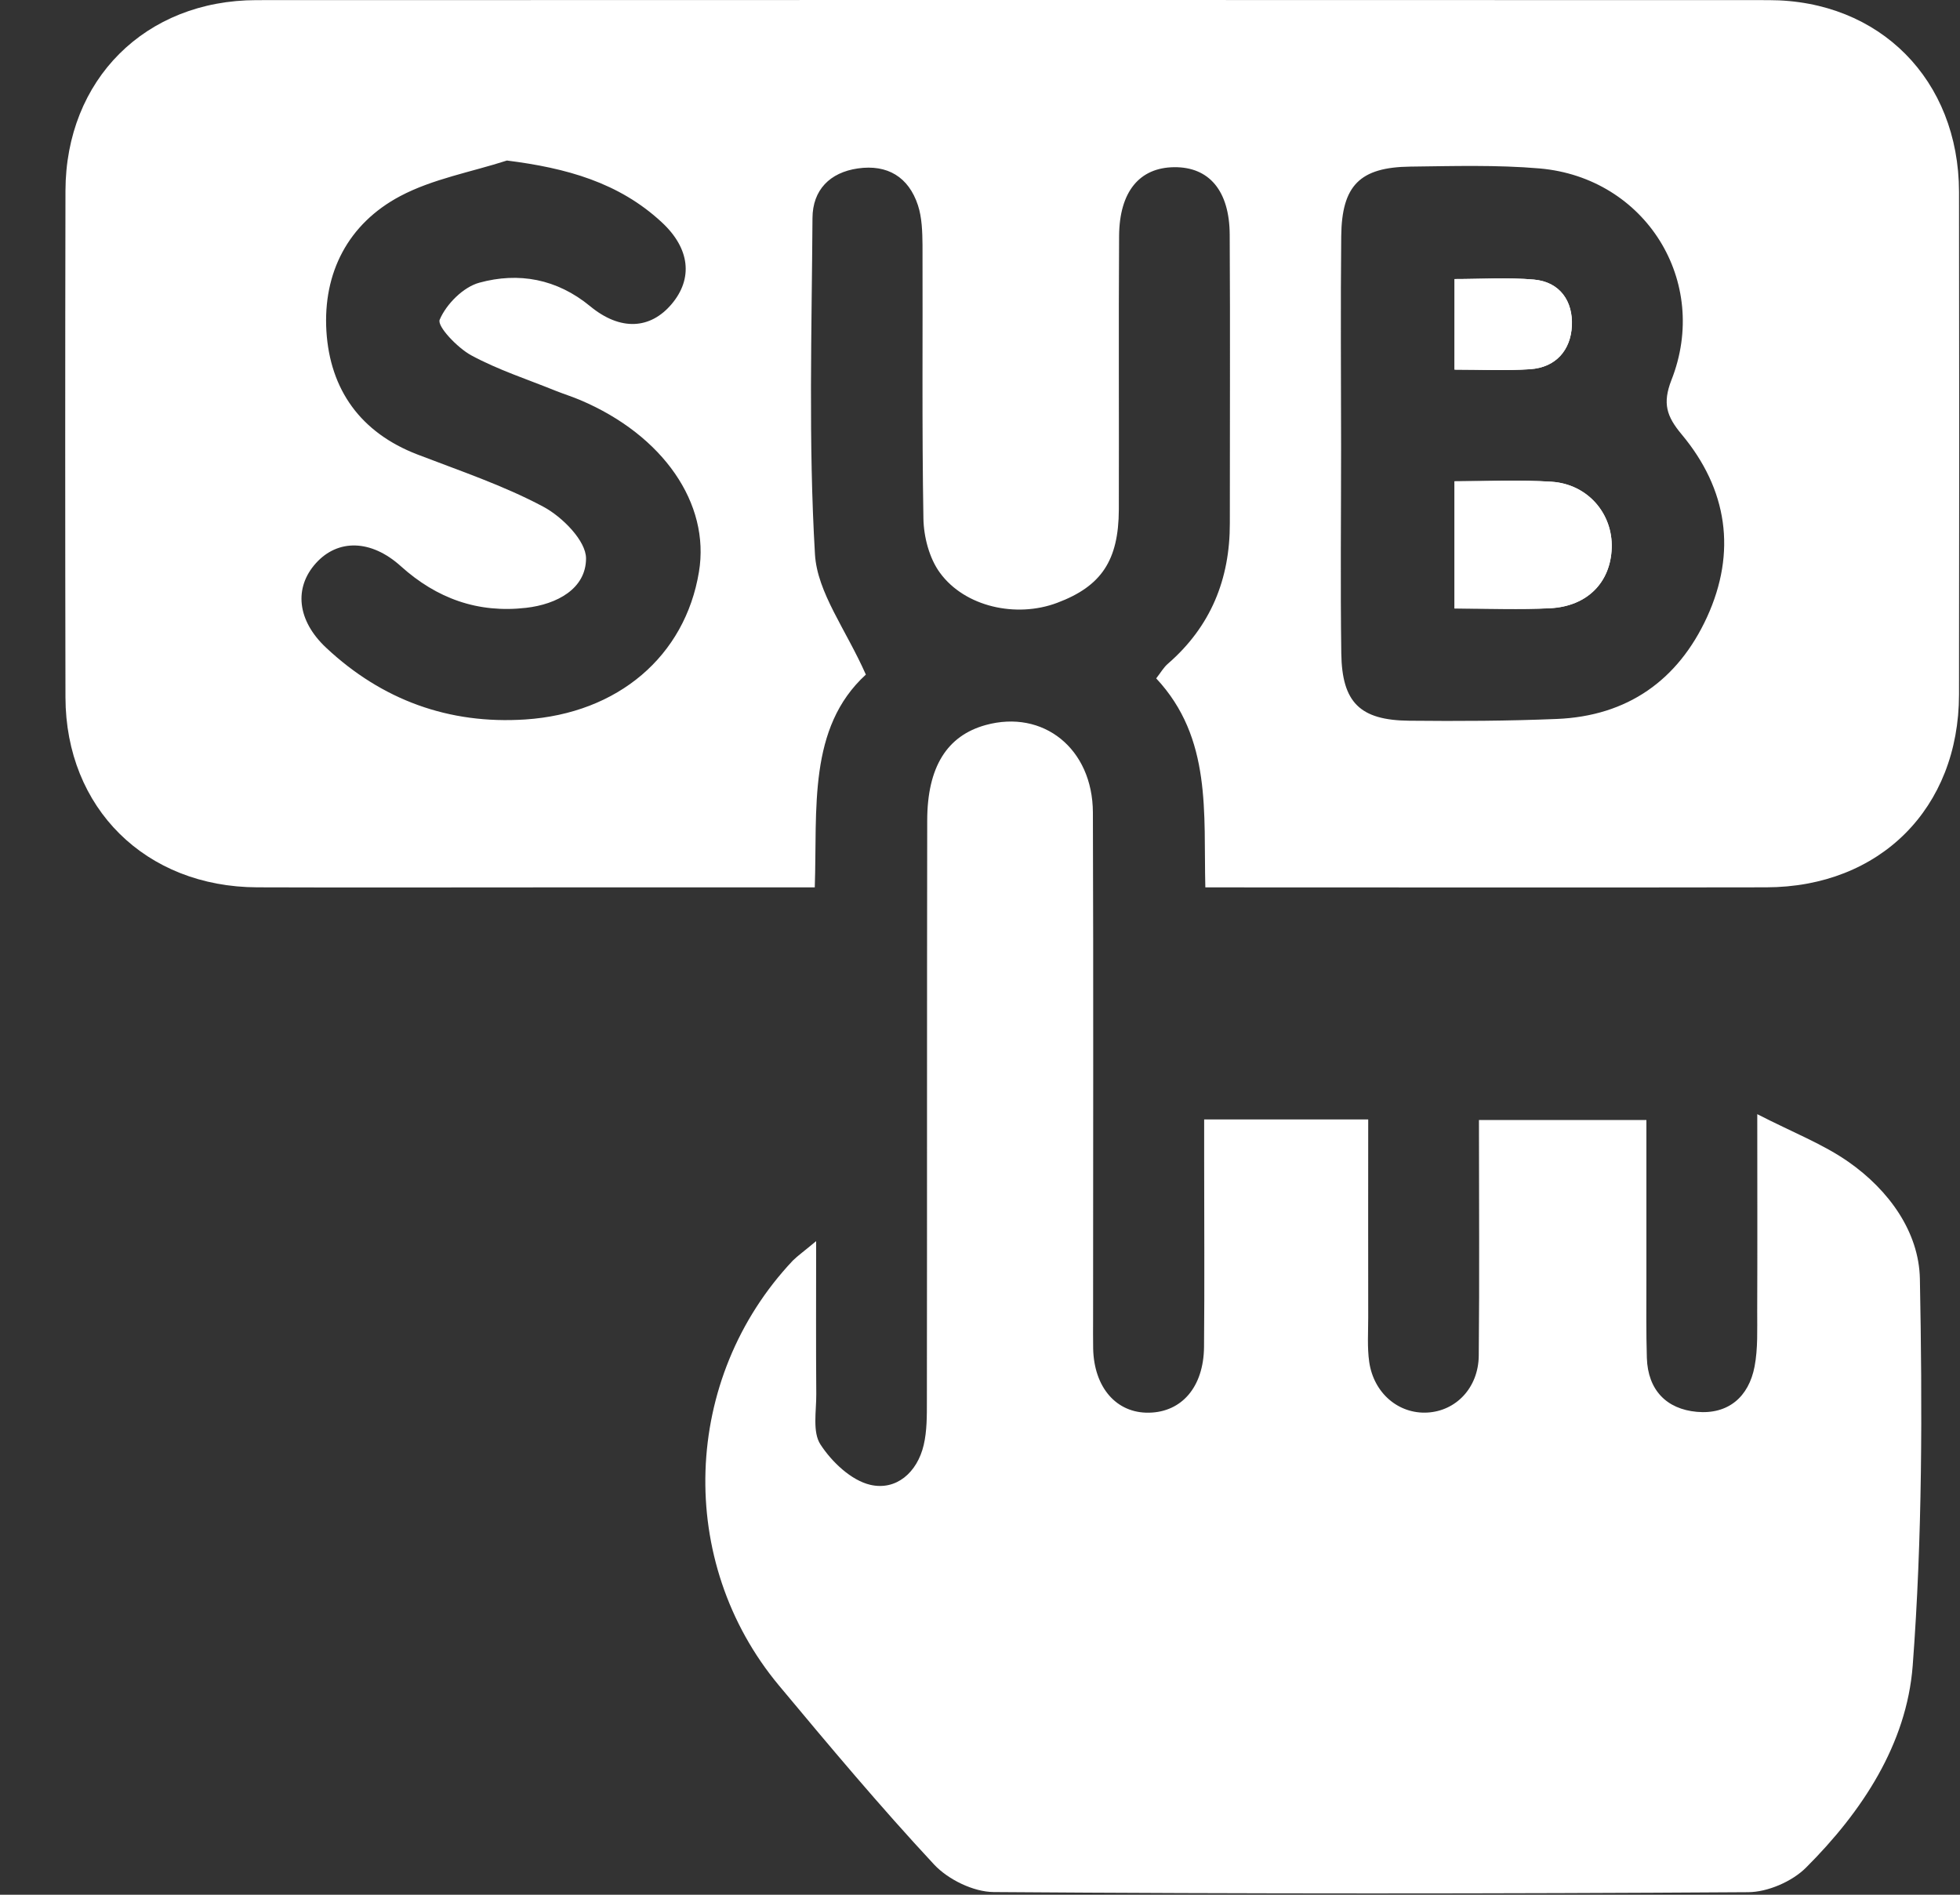<svg width="30" height="29" viewBox="0 0 30 29" fill="none" xmlns="http://www.w3.org/2000/svg">
<rect x="0" y="0" width="30" height="29" fill="#333333" stroke="none"/>
<path d="M13.253 10.325C12.361 11.142 12.512 12.376 12.471 13.582C11.009 13.582 9.596 13.582 8.182 13.582C6.768 13.582 5.353 13.586 3.938 13.581C2.228 13.576 1.006 12.368 1.002 10.673C0.997 8.089 0.997 5.505 1.002 2.921C1.006 1.22 2.222 0.003 3.927 0.002C11.642 -0.001 19.359 -0.001 27.074 0.002C28.774 0.003 29.981 1.225 29.985 2.935C29.989 5.499 29.989 8.065 29.985 10.63C29.983 12.37 28.775 13.578 27.034 13.581C24.355 13.586 21.677 13.582 18.998 13.582C18.831 13.582 18.665 13.582 18.449 13.582C18.42 12.444 18.554 11.299 17.697 10.383C17.766 10.295 17.811 10.214 17.877 10.158C18.531 9.59 18.826 8.865 18.824 8.007C18.823 6.536 18.831 5.065 18.822 3.593C18.819 2.917 18.505 2.553 17.971 2.559C17.442 2.565 17.134 2.932 17.129 3.61C17.12 5.006 17.129 6.401 17.125 7.798C17.122 8.581 16.856 8.974 16.18 9.227C15.558 9.461 14.77 9.291 14.387 8.767C14.224 8.545 14.139 8.218 14.134 7.937C14.11 6.542 14.125 5.146 14.12 3.751C14.118 3.547 14.112 3.331 14.05 3.141C13.907 2.708 13.582 2.513 13.13 2.578C12.701 2.64 12.438 2.908 12.436 3.338C12.425 5.053 12.373 6.774 12.474 8.484C12.509 9.07 12.946 9.631 13.253 10.325ZM20.527 6.837C20.527 7.892 20.515 8.947 20.53 10.002C20.541 10.752 20.816 11.024 21.569 11.031C22.323 11.039 23.076 11.035 23.829 11.004C24.909 10.96 25.684 10.412 26.128 9.445C26.584 8.449 26.441 7.489 25.741 6.65C25.509 6.373 25.444 6.174 25.583 5.817C26.178 4.308 25.186 2.719 23.565 2.578C22.91 2.522 22.248 2.542 21.589 2.55C20.815 2.559 20.537 2.837 20.529 3.616C20.518 4.69 20.526 5.763 20.527 6.837ZM7.759 2.457C7.211 2.634 6.625 2.737 6.125 3.002C5.328 3.425 4.942 4.175 4.996 5.069C5.052 5.964 5.518 6.621 6.389 6.956C7.038 7.206 7.704 7.429 8.315 7.755C8.606 7.91 8.97 8.277 8.97 8.547C8.969 9.012 8.524 9.249 8.053 9.303C7.317 9.388 6.685 9.162 6.134 8.665C5.679 8.255 5.172 8.248 4.837 8.618C4.497 8.993 4.545 9.496 4.992 9.914C5.846 10.714 6.87 11.088 8.038 11.012C9.462 10.919 10.486 10.04 10.698 8.754C10.873 7.707 10.15 6.661 8.881 6.123C8.76 6.072 8.634 6.032 8.512 5.984C8.076 5.807 7.623 5.661 7.212 5.438C7.001 5.323 6.687 4.993 6.73 4.893C6.831 4.655 7.09 4.394 7.336 4.327C7.938 4.162 8.523 4.267 9.033 4.687C9.495 5.068 9.954 5.041 10.281 4.653C10.608 4.265 10.564 3.805 10.129 3.402C9.473 2.793 8.668 2.571 7.759 2.457Z" fill="white"/>
<path d="M12.492 18.996C12.492 19.845 12.488 20.59 12.494 21.336C12.496 21.599 12.433 21.92 12.559 22.11C12.733 22.377 13.029 22.658 13.321 22.726C13.717 22.818 14.039 22.538 14.138 22.118C14.189 21.902 14.187 21.669 14.187 21.444C14.191 18.482 14.187 15.521 14.192 12.559C14.193 11.738 14.496 11.26 15.087 11.097C15.969 10.855 16.724 11.458 16.728 12.435C16.737 15.019 16.731 17.604 16.731 20.188C16.731 20.338 16.729 20.49 16.732 20.64C16.745 21.237 17.088 21.631 17.586 21.622C18.088 21.613 18.422 21.229 18.429 20.618C18.438 19.656 18.431 18.694 18.431 17.732C18.431 17.545 18.431 17.359 18.431 17.134C19.264 17.134 20.063 17.134 20.942 17.134C20.942 18.144 20.94 19.154 20.942 20.165C20.942 20.391 20.926 20.621 20.957 20.843C21.026 21.325 21.408 21.644 21.847 21.62C22.286 21.596 22.628 21.241 22.634 20.751C22.646 19.564 22.637 18.377 22.637 17.142C23.481 17.142 24.299 17.142 25.2 17.142C25.2 17.95 25.2 18.774 25.2 19.597C25.2 19.993 25.195 20.389 25.207 20.785C25.223 21.275 25.507 21.567 25.972 21.609C26.449 21.652 26.767 21.383 26.856 20.914C26.908 20.64 26.895 20.352 26.896 20.07C26.9 19.129 26.897 18.189 26.897 17.053C27.444 17.334 27.908 17.512 28.3 17.788C28.908 18.216 29.371 18.85 29.386 19.572C29.424 21.546 29.425 23.527 29.276 25.494C29.184 26.695 28.5 27.73 27.643 28.585C27.43 28.798 27.056 28.96 26.756 28.961C22.909 28.986 19.059 28.987 15.21 28.959C14.9 28.957 14.511 28.767 14.296 28.536C13.474 27.653 12.698 26.727 11.925 25.8C10.34 23.901 10.436 21.095 12.135 19.294C12.213 19.217 12.305 19.153 12.492 18.996Z" fill="white"/>
<path d="M22.263 9.312C22.796 9.312 23.264 9.332 23.73 9.308C24.297 9.278 24.651 8.911 24.669 8.388C24.687 7.861 24.302 7.41 23.75 7.373C23.268 7.341 22.782 7.366 22.263 7.366C22.263 8.024 22.263 8.634 22.263 9.312ZM22.263 5.657C22.671 5.657 23.047 5.676 23.419 5.651C23.817 5.625 24.042 5.356 24.06 4.986C24.077 4.614 23.881 4.315 23.478 4.279C23.078 4.244 22.67 4.271 22.264 4.271C22.263 4.767 22.263 5.193 22.263 5.657Z" fill="white"/>
<path d="M22.263 9.314C22.263 8.637 22.263 8.026 22.263 7.367C22.782 7.367 23.268 7.343 23.75 7.374C24.302 7.41 24.687 7.863 24.669 8.389C24.652 8.912 24.297 9.28 23.73 9.31C23.264 9.333 22.796 9.314 22.263 9.314Z" fill="white"/>
<path d="M22.263 5.657C22.263 5.193 22.263 4.767 22.263 4.271C22.67 4.271 23.076 4.244 23.477 4.279C23.88 4.315 24.076 4.614 24.059 4.986C24.042 5.356 23.817 5.625 23.418 5.651C23.047 5.676 22.671 5.657 22.263 5.657Z" fill="white"/>
</svg>
